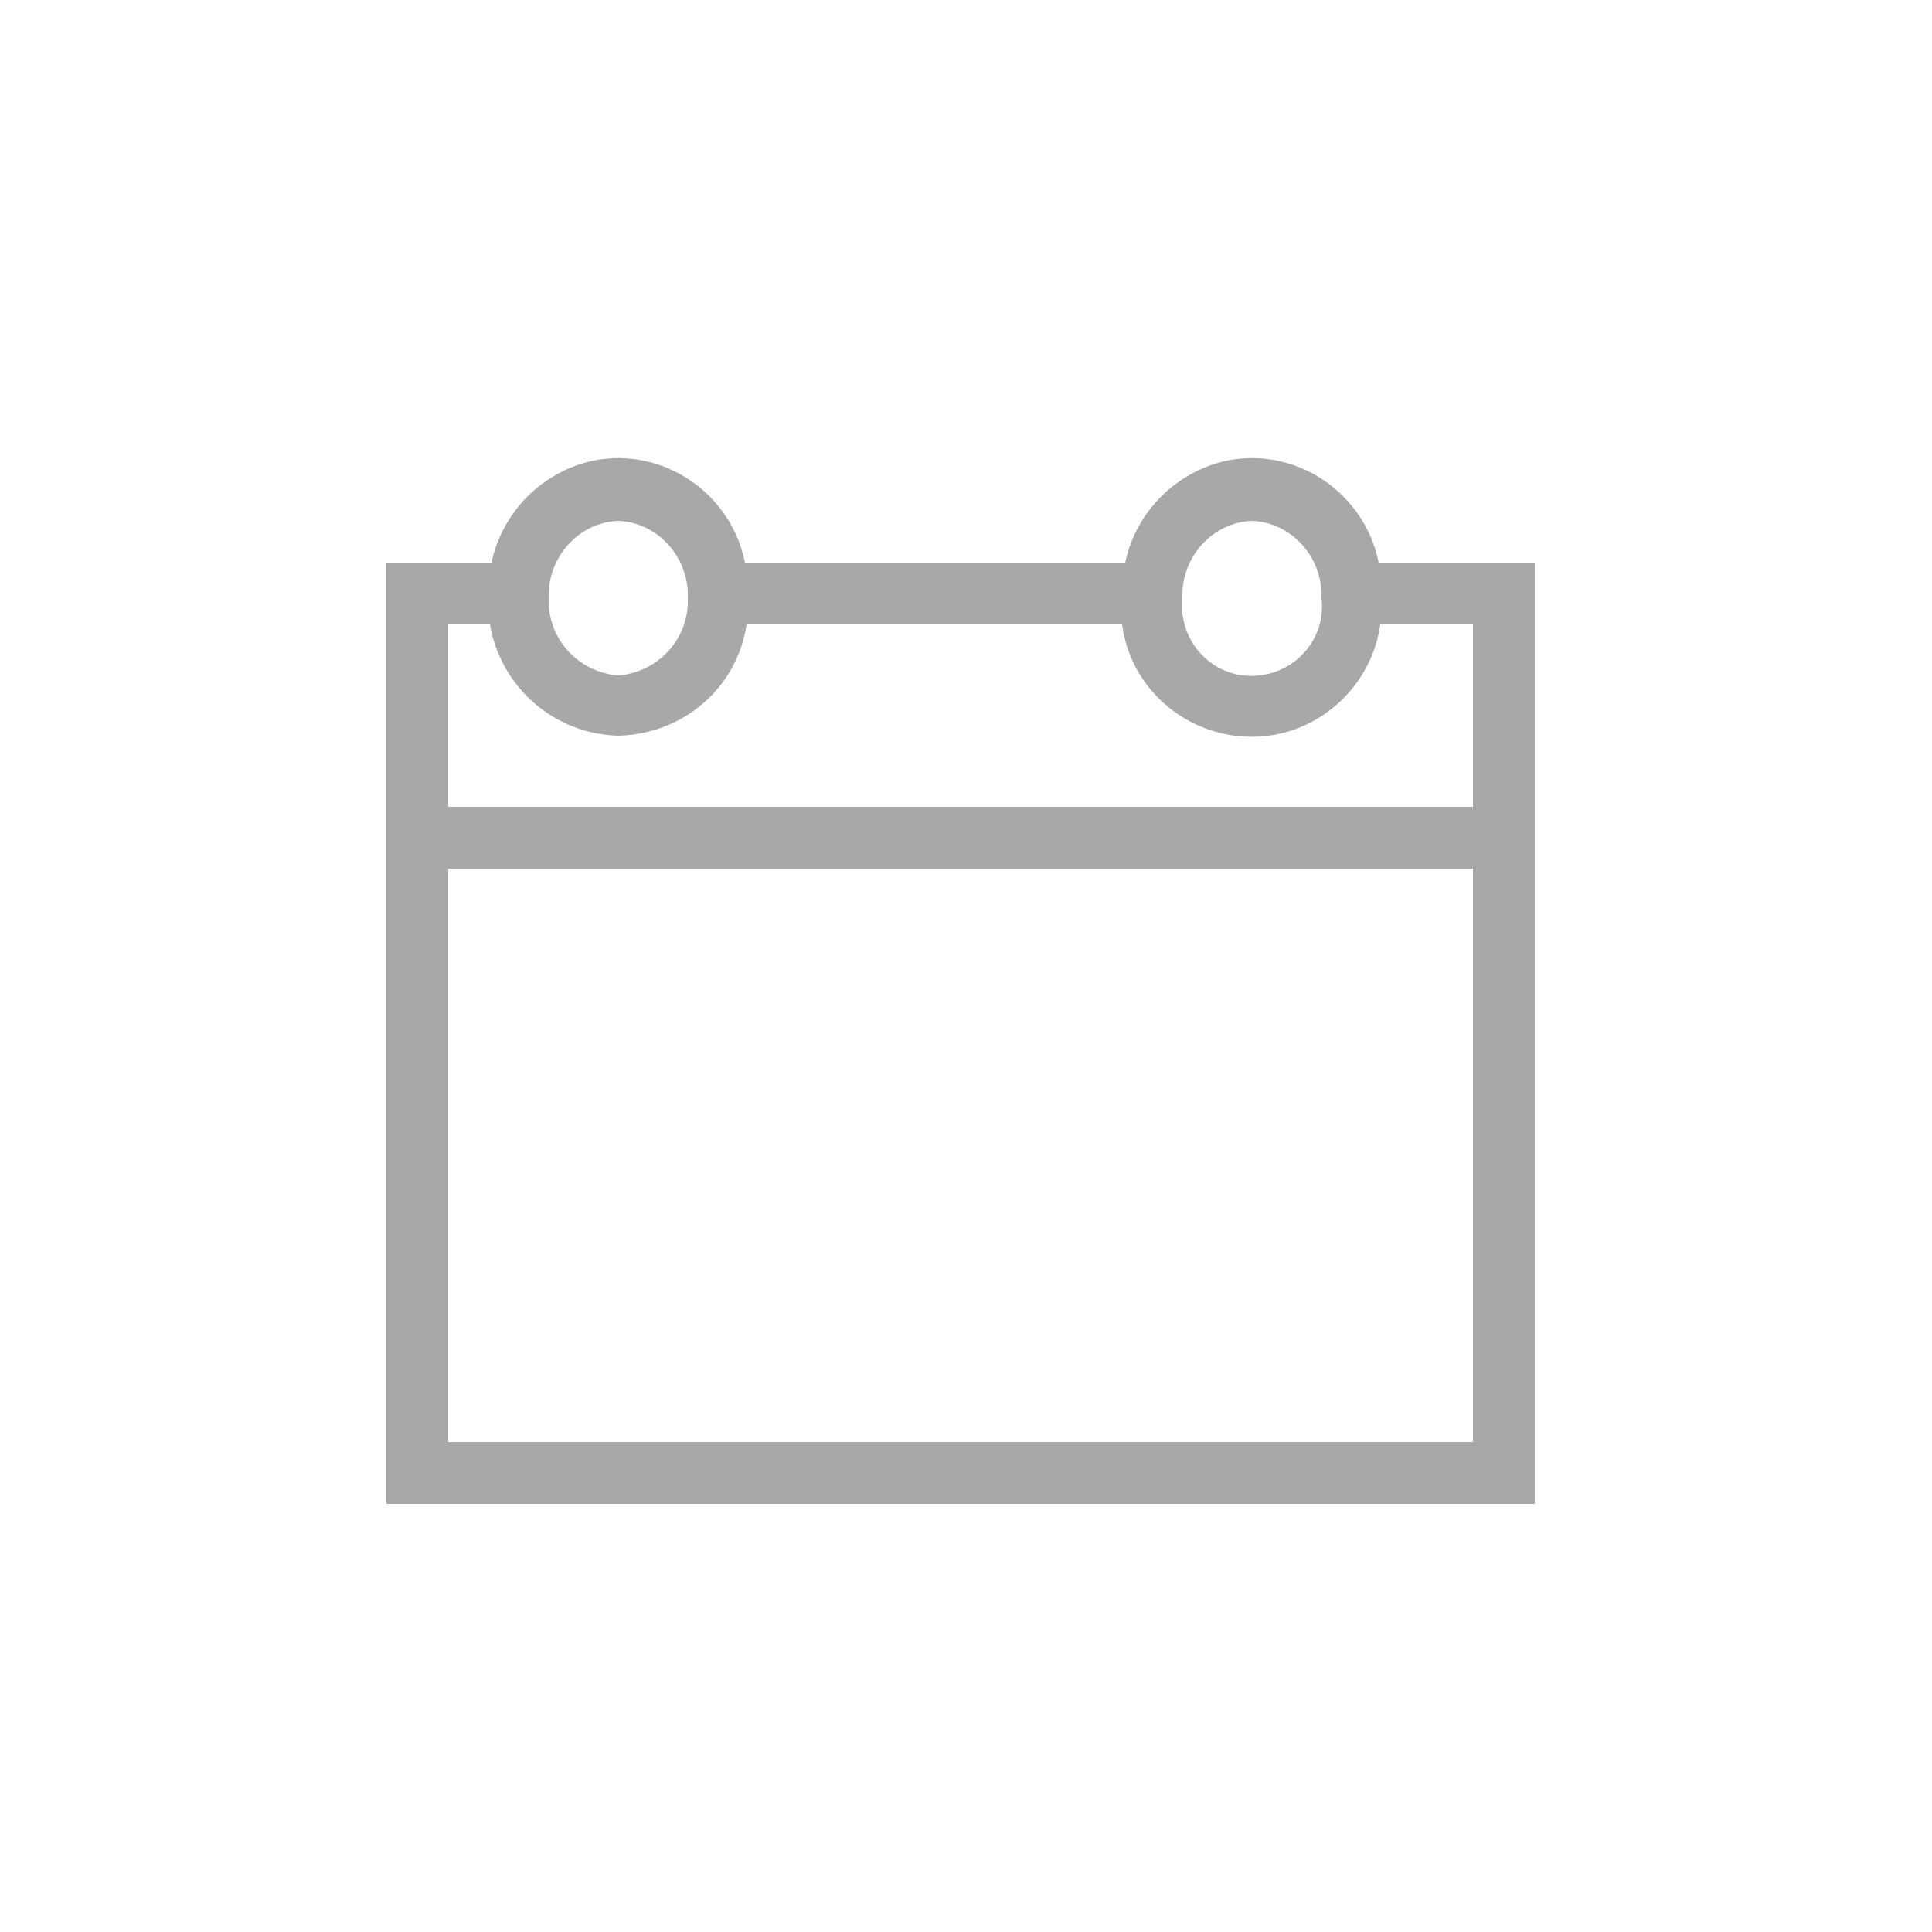 <?xml version="1.0" encoding="utf-8"?>
<!-- Generator: Adobe Illustrator 26.3.1, SVG Export Plug-In . SVG Version: 6.00 Build 0)  -->
<svg version="1.1" id="Layer_1" xmlns="http://www.w3.org/2000/svg" xmlns:xlink="http://www.w3.org/1999/xlink" x="0px" y="0px"
	 viewBox="0 0 125 125" style="enable-background:new 0 0 125 125;" xml:space="preserve">
<style type="text/css">
	.st0{fill:#A9A8A9;}
</style>
<path class="st0" d="M89.2,36.4c-0.9-4.5-5.3-7.5-9.8-6.6c-3.3,0.7-5.9,3.3-6.6,6.6H48.2c-0.9-4.5-5.3-7.5-9.8-6.6
	c-3.3,0.7-5.9,3.3-6.6,6.6H25v60.9h74.3V36.4H89.2z M81,33.7c2.6,0.1,4.6,2.4,4.5,5c0.3,2.5-1.5,4.7-4,5s-4.7-1.5-5-4
	c0-0.3,0-0.7,0-1C76.4,36.1,78.4,33.8,81,33.7z M40,33.7c2.6,0.1,4.6,2.4,4.5,5c0.1,2.6-1.9,4.8-4.5,5c-2.6-0.2-4.6-2.4-4.5-5
	C35.4,36.1,37.4,33.8,40,33.7z M95.3,93.3H29V56.2h66.3V93.3z M95.3,52.2H29V40.4h2.7c0.7,4.1,4.2,7.1,8.3,7.2
	c4.2-0.1,7.7-3.1,8.3-7.2h24.3c0.6,4.6,4.9,7.8,9.5,7.2c3.7-0.5,6.7-3.5,7.2-7.2h6L95.3,52.2z"/>
</svg>
